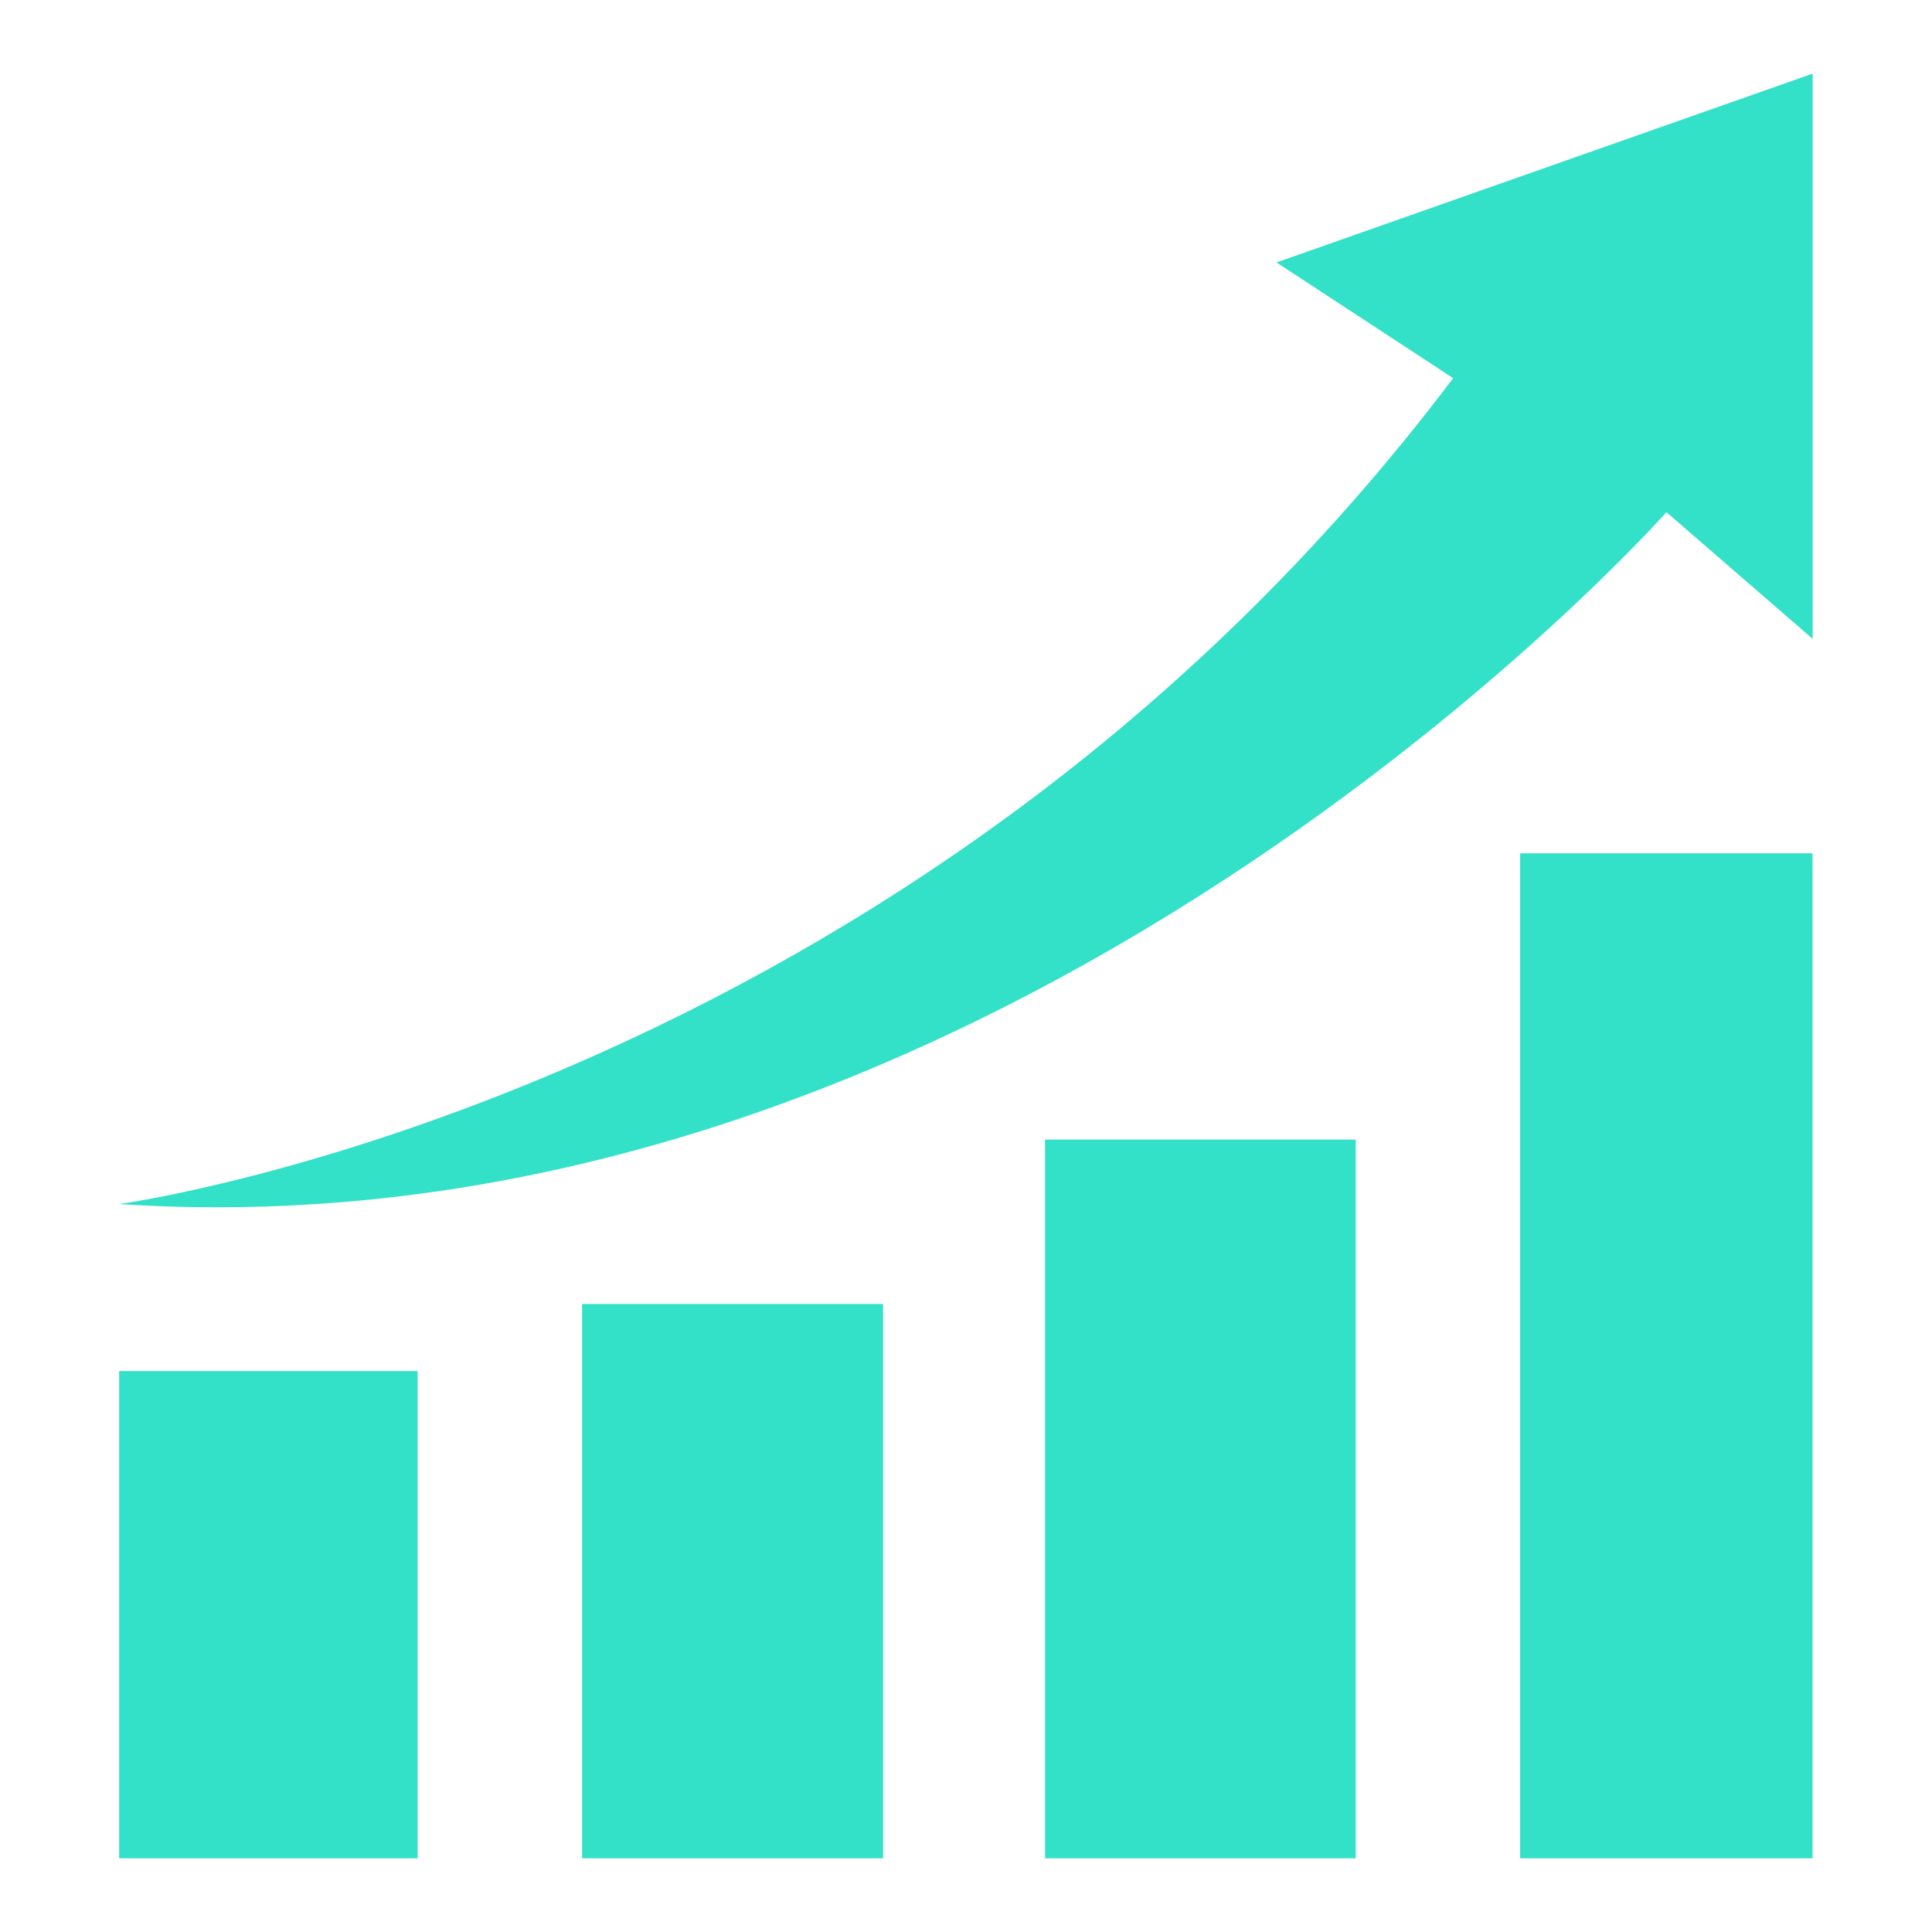 <svg xmlns="http://www.w3.org/2000/svg" xmlns:xlink="http://www.w3.org/1999/xlink" width="512" zoomAndPan="magnify" viewBox="0 0 384 384" height="512" preserveAspectRatio="xMidYMid meet" version="1.0"><defs><clipPath id="20799ccd88"><path d="M 23.66 272 L 84 272 L 84 369.383 L 23.66 369.383 Z M 23.66 272 " clip-rule="nonzero"/></clipPath><clipPath id="8dc633f258"><path d="M 115 259 L 176 259 L 176 369.383 L 115 369.383 Z M 115 259 " clip-rule="nonzero"/></clipPath><clipPath id="4492f92e18"><path d="M 207 226 L 270 226 L 270 369.383 L 207 369.383 Z M 207 226 " clip-rule="nonzero"/></clipPath><clipPath id="9eb5ee21d3"><path d="M 302 169 L 360.41 169 L 360.41 369.383 L 302 369.383 Z M 302 169 " clip-rule="nonzero"/></clipPath><clipPath id="0dc5e6a6cf"><path d="M 23.66 14.633 L 360.41 14.633 L 360.41 240 L 23.66 240 Z M 23.66 14.633 " clip-rule="nonzero"/></clipPath></defs><rect x="-38.4" width="460.8" fill="#ffffff" y="-38.4" height="460.8" fill-opacity="1"/><rect x="-38.4" width="460.8" fill="#ffffff" y="-38.4" height="460.8" fill-opacity="1"/><g clip-path="url(#20799ccd88)"><path fill="#32e1c8" d="M 23.684 272.508 L 83.008 272.508 L 83.008 369.359 L 23.684 369.359 Z M 23.684 272.508 " fill-opacity="1" fill-rule="nonzero"/></g><g clip-path="url(#8dc633f258)"><path fill="#32e1c8" d="M 115.691 369.359 L 115.691 259.188 L 175.516 259.188 L 175.516 369.359 Z M 115.691 369.359 " fill-opacity="1" fill-rule="nonzero"/></g><g clip-path="url(#4492f92e18)"><path fill="#32e1c8" d="M 207.707 226.496 L 269.453 226.496 L 269.453 369.359 L 207.707 369.359 Z M 207.707 226.496 " fill-opacity="1" fill-rule="nonzero"/></g><g clip-path="url(#9eb5ee21d3)"><path fill="#32e1c8" d="M 302.137 169.602 L 360.254 169.602 L 360.254 369.359 L 302.137 369.359 Z M 302.137 169.602 " fill-opacity="1" fill-rule="nonzero"/></g><g clip-path="url(#0dc5e6a6cf)"><path fill="#32e1c8" d="M 23.684 239.316 C 23.684 239.316 181.074 218.066 288.824 75.164 L 253.711 52.164 L 360.277 14.633 L 360.277 126.973 L 331.215 101.797 C 331.215 101.797 199.227 250.914 23.684 239.316 Z M 23.684 239.316 " fill-opacity="1" fill-rule="nonzero"/></g></svg>